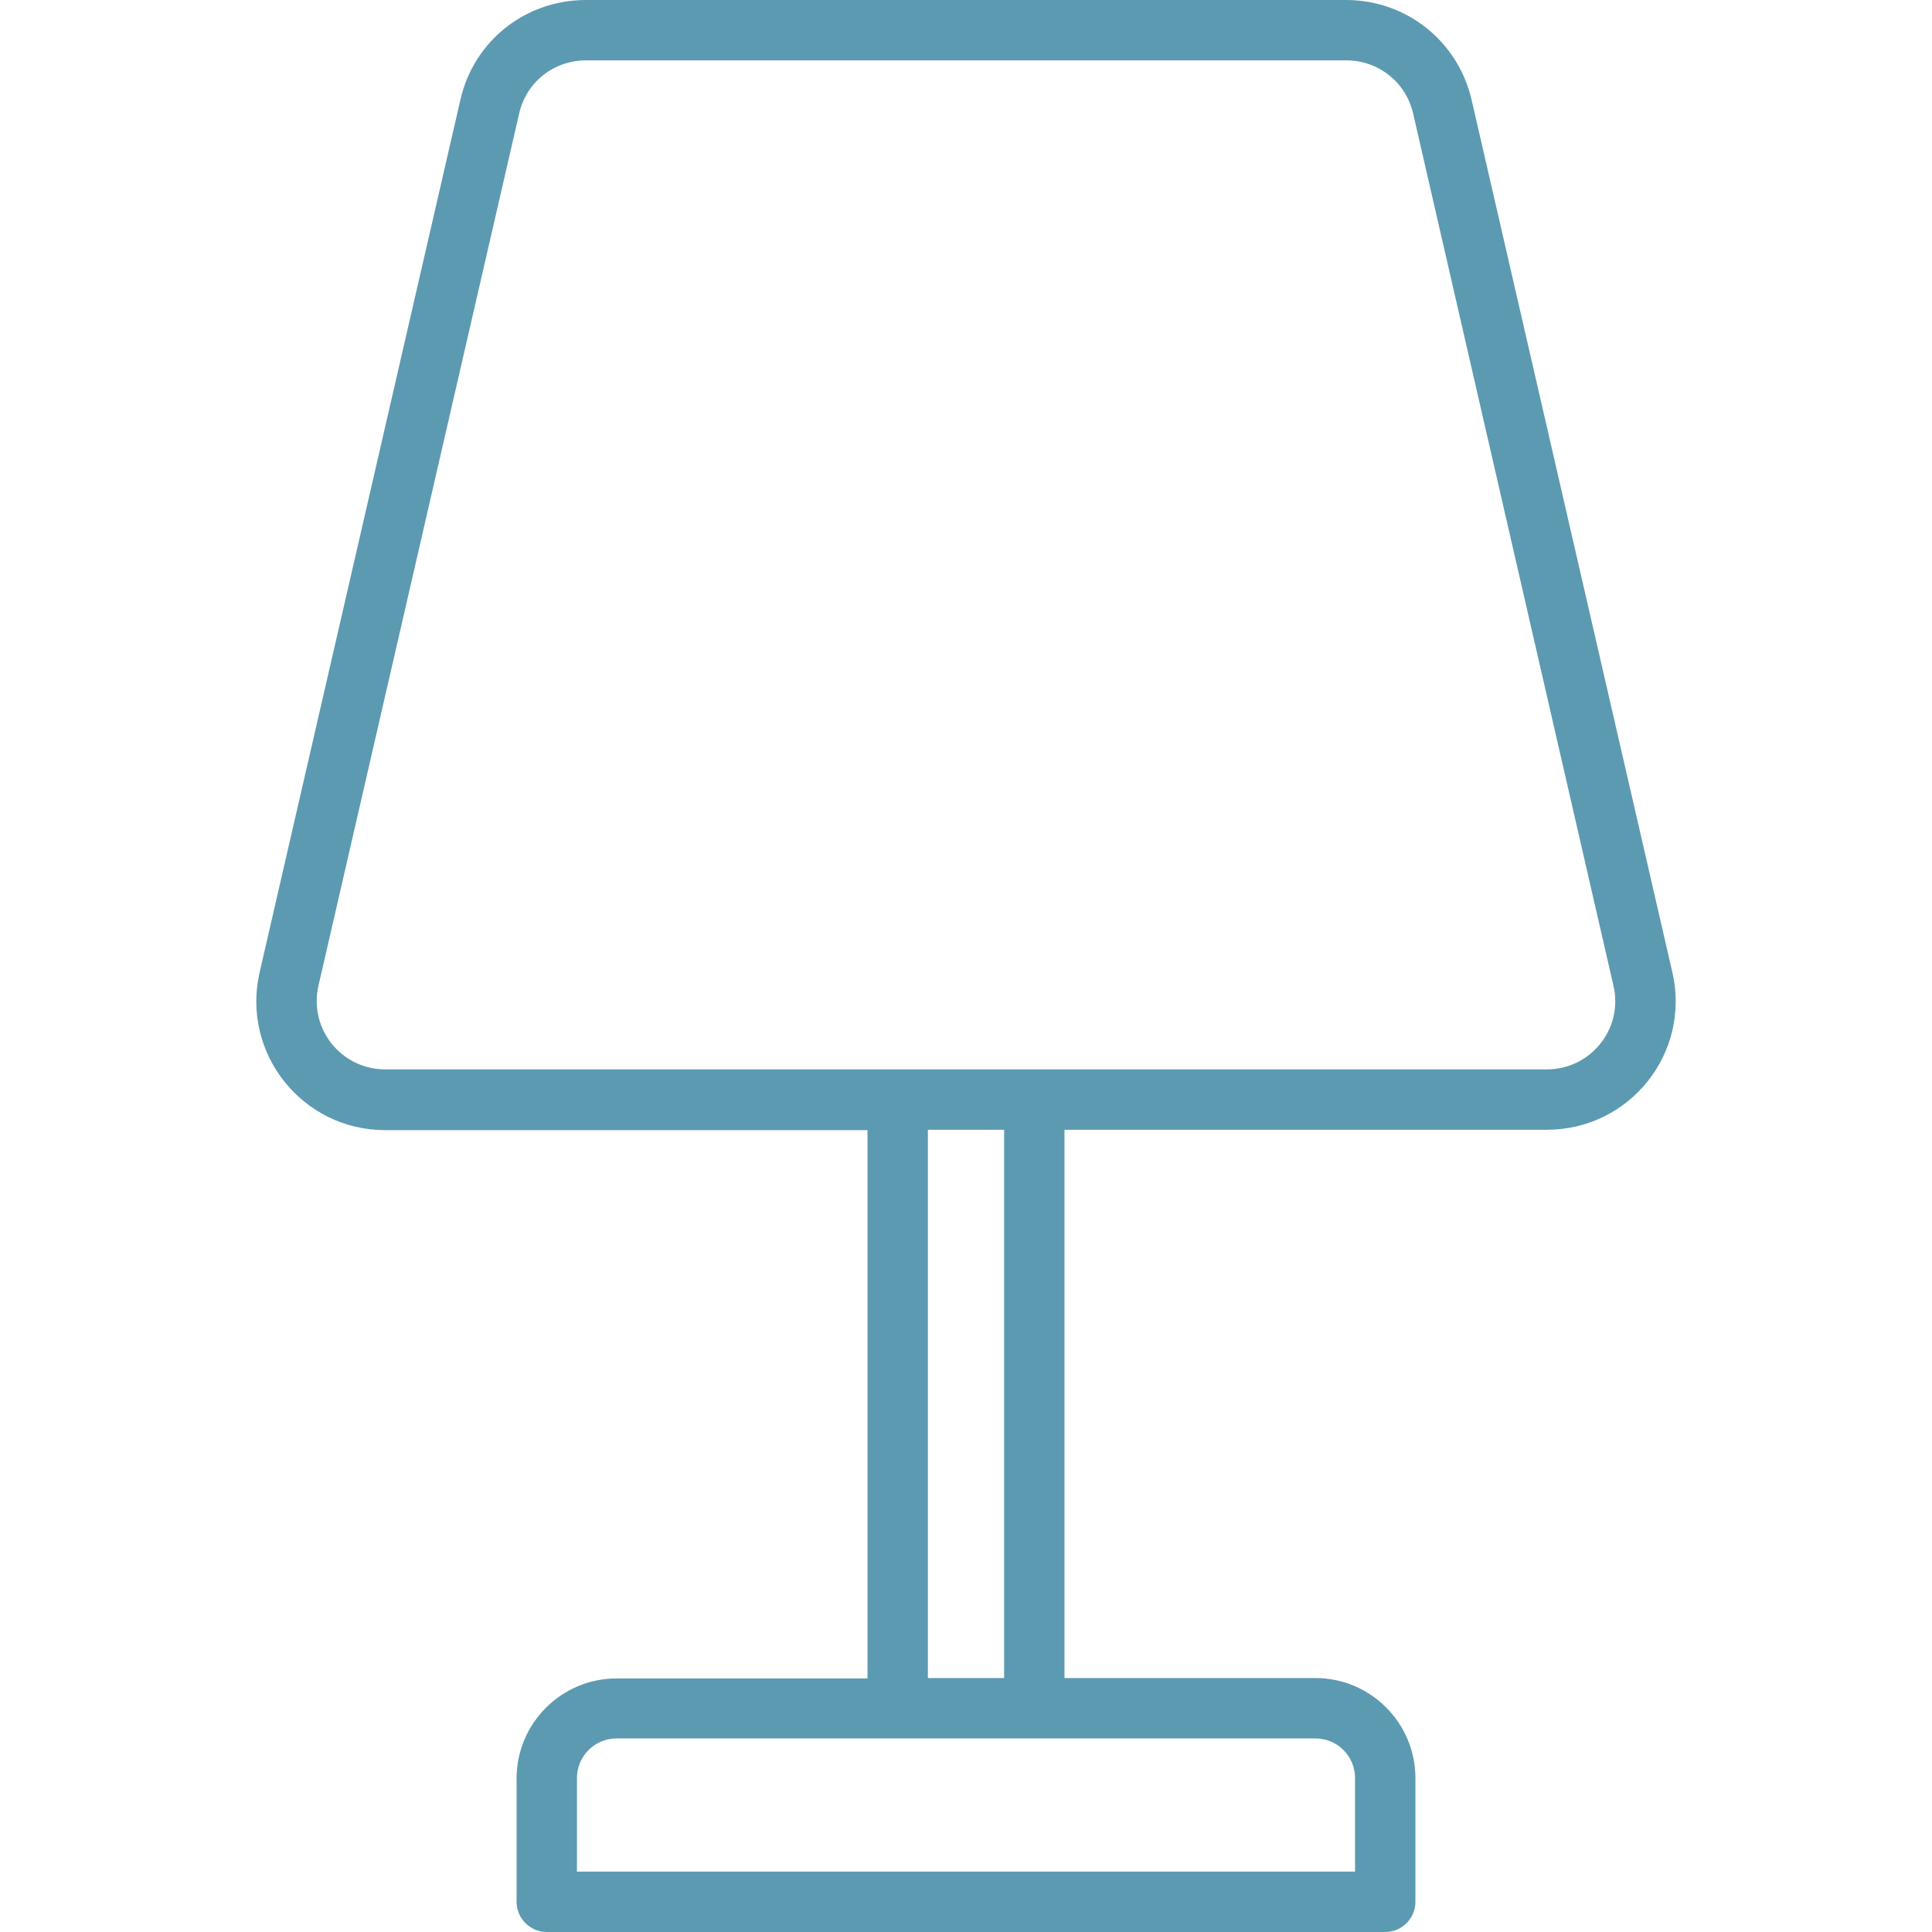 <?xml version="1.0" encoding="utf-8"?>
<!-- Generator: Adobe Illustrator 27.2.0, SVG Export Plug-In . SVG Version: 6.00 Build 0)  -->
<svg version="1.1" id="Layer_1" xmlns="http://www.w3.org/2000/svg" xmlns:xlink="http://www.w3.org/1999/xlink" x="0px" y="0px"
	 viewBox="0 0 512 512" style="enable-background:new 0 0 512 512;" xml:space="preserve">
<style type="text/css">
	.st0{fill:#5C9AB1;}
</style>
<g id="_x33_1_Floor_Lamps">
	<g>
		<path class="st0" d="M443.2,257.7L390,26.5C386.4,10.9,372.7,0,356.7,0H155.3c-16.1,0-29.8,10.9-33.3,26.5L68.8,257.7
			c-4.9,21.4,11.3,41.8,33.3,41.8h127.8v145.3h-66.5c-14.6,0-26.5,11.9-26.5,26.5V504c0,4.4,3.6,8,8,8h222.2c4.4,0,8-3.6,8-8v-32.8
			c0-14.6-11.9-26.5-26.5-26.5h-66.5V299.4H350c9.1,0,9.1,0,19.7,0h40.2C431.9,299.4,448.1,279.1,443.2,257.7z M348.6,460.7
			c5.8,0,10.5,4.7,10.5,10.5V496H152.9v-24.8c0-5.8,4.7-10.5,10.5-10.5H348.6z M245.9,444.7V299.4h20.2v145.3H245.9z M409.9,283.4
			H102.1c-11.7,0-20.3-10.8-17.7-22.2L137.6,30c1.9-8.2,9.1-14,17.7-14h201.5c8.5,0,15.8,5.8,17.7,14.1l53.1,231.2
			C430.2,272.6,421.6,283.4,409.9,283.4z"/>
	</g>
</g>
</svg>
